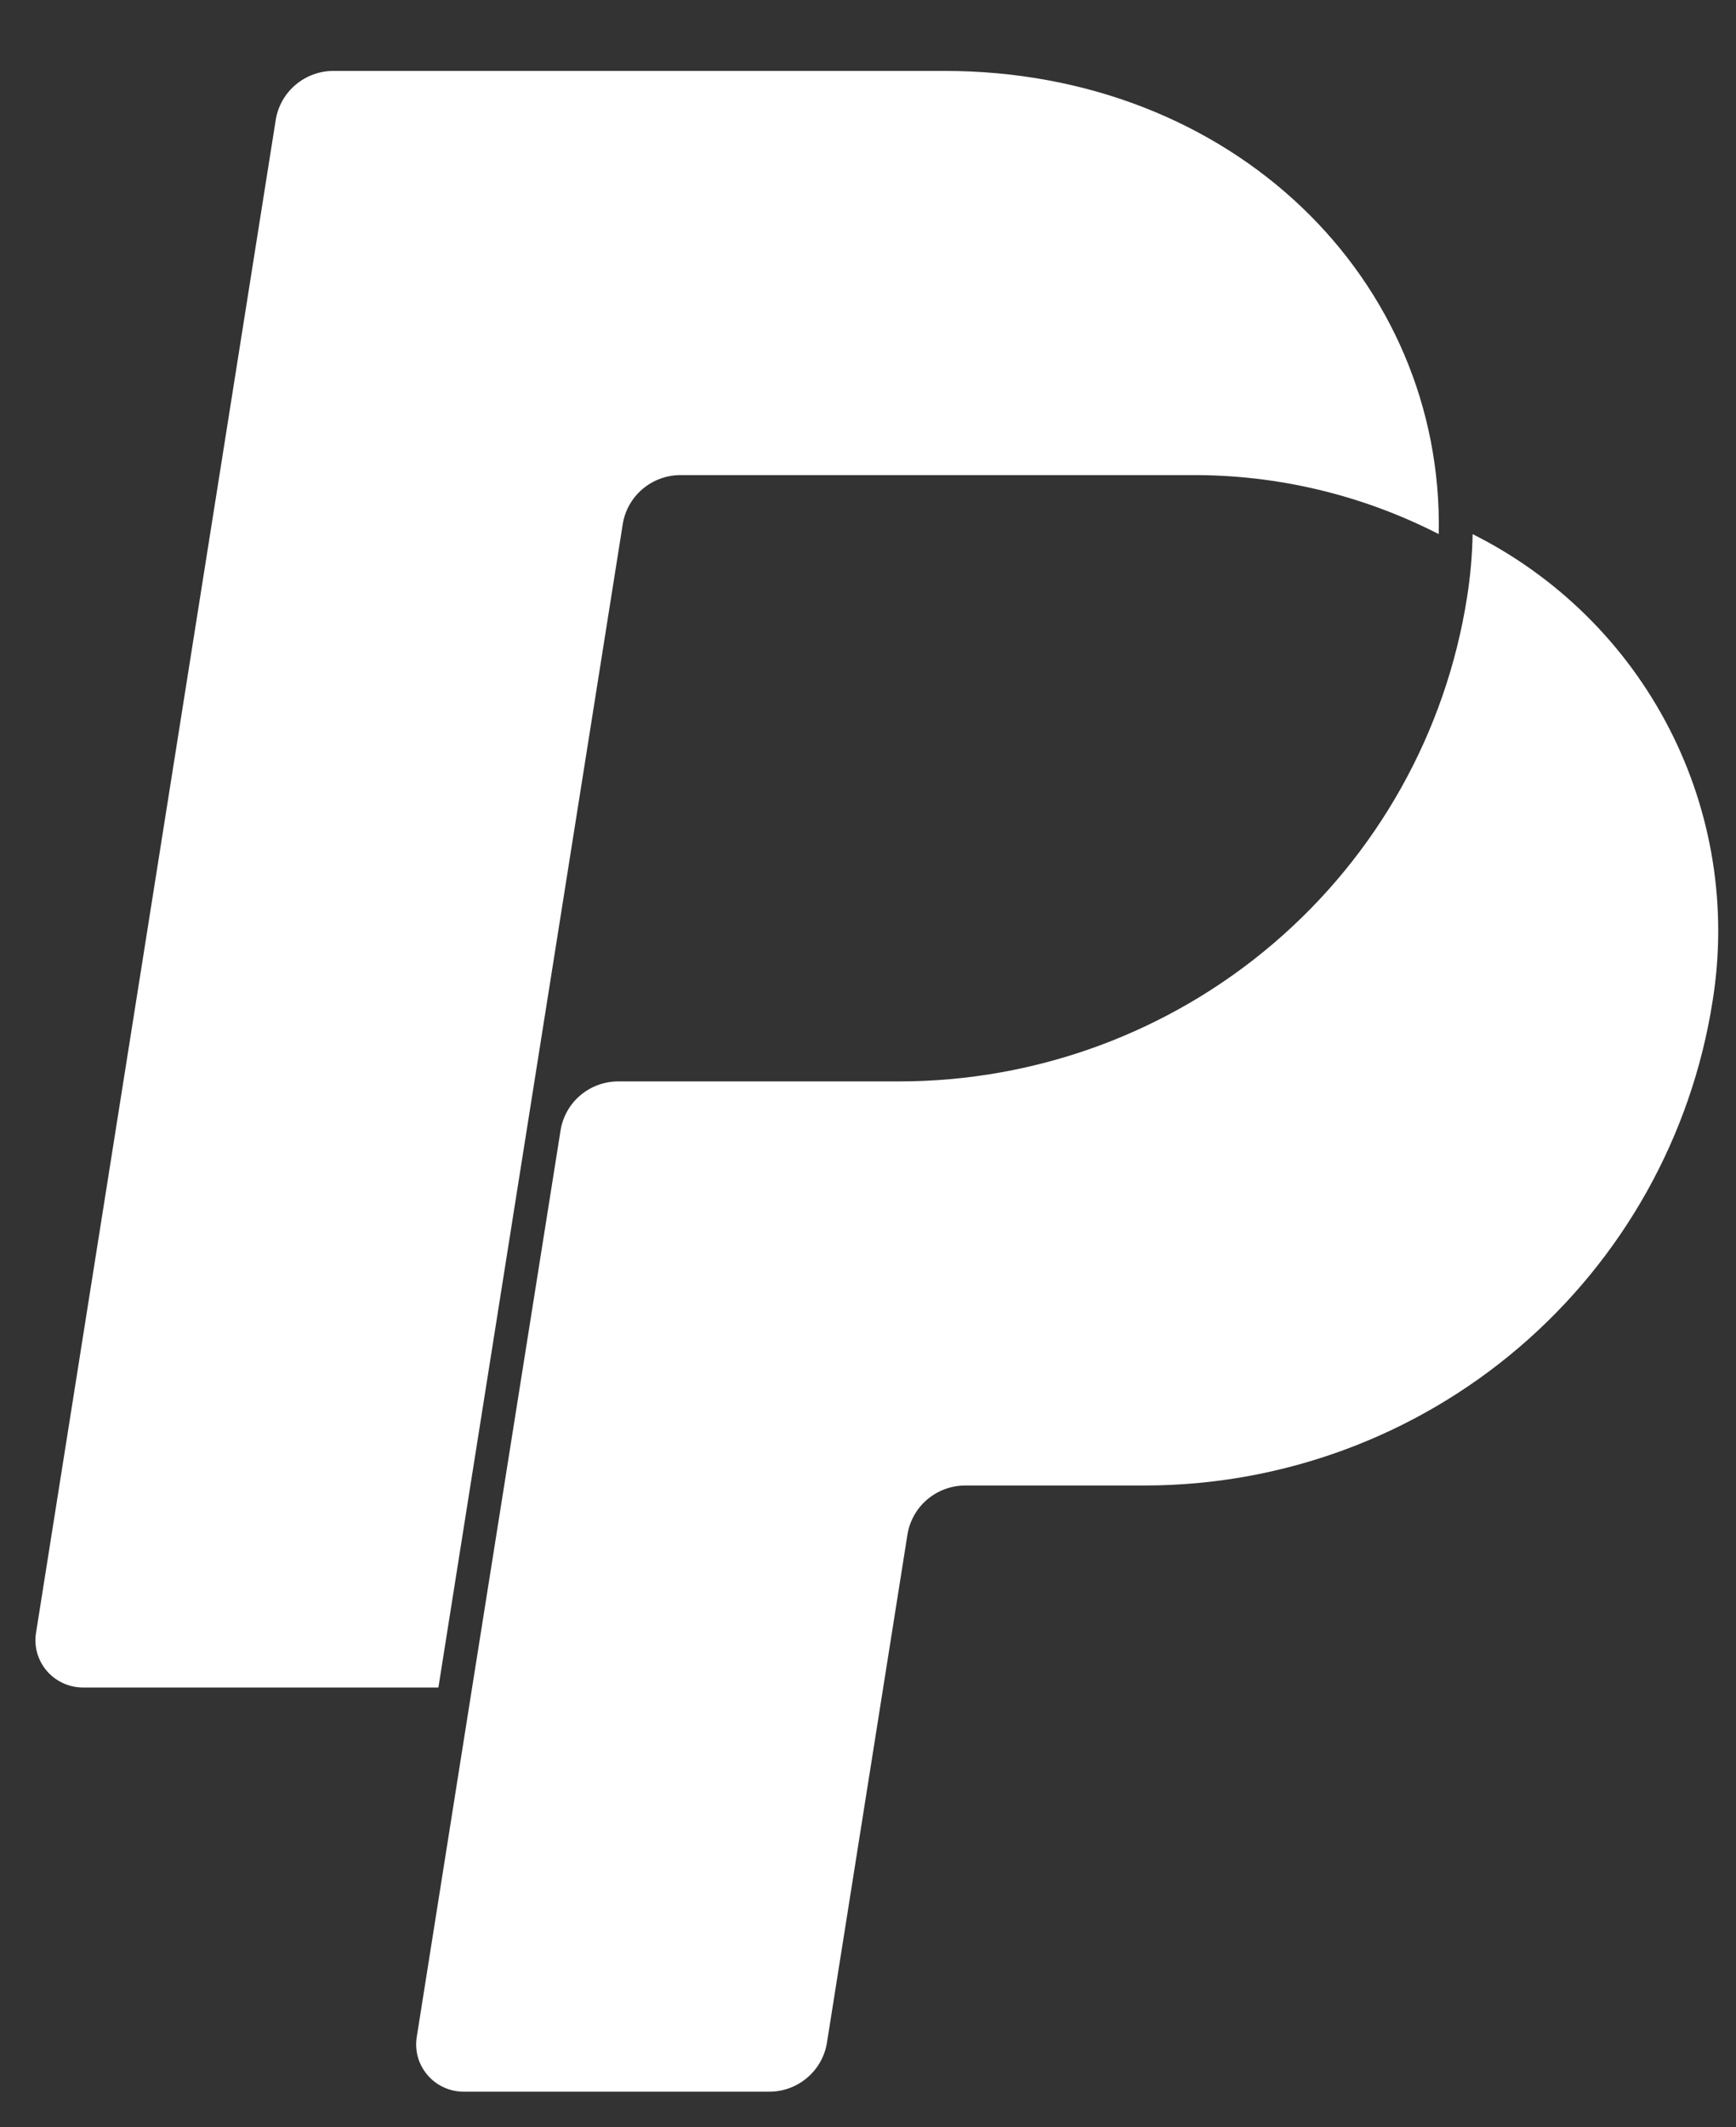 <?xml version="1.0" encoding="UTF-8"?>
<svg xmlns="http://www.w3.org/2000/svg" width="49" height="60" viewBox="0 0 49 60" fill="none">
  <rect x="0" y="0" width="49" height="60" fill="#333333" stroke="none"/>
  <path d="M41.566 15.066C41.555 15.66 41.503 16.252 41.41 16.839C40.817 20.642 38.877 24.11 35.94 26.615C33.002 29.121 29.261 30.5 25.391 30.503H17.451C17.058 30.503 16.678 30.643 16.38 30.896C16.081 31.15 15.883 31.501 15.822 31.887L13.326 47.599L11.763 57.457C11.732 57.647 11.744 57.842 11.796 58.028C11.849 58.214 11.942 58.386 12.068 58.532C12.194 58.679 12.35 58.797 12.526 58.877C12.702 58.958 12.894 59 13.088 59H21.71C22.104 59 22.484 58.861 22.783 58.606C23.083 58.352 23.281 58 23.342 57.614L25.613 43.288C25.675 42.901 25.873 42.549 26.172 42.295C26.471 42.041 26.852 41.901 27.245 41.901H32.322C36.191 41.897 39.931 40.519 42.868 38.013C45.805 35.508 47.745 32.042 48.339 28.239C48.763 25.613 48.335 22.92 47.117 20.552C45.899 18.184 43.955 16.262 41.566 15.066Z" fill="white"></path>
  <path d="M9.414 2C9.02 2 8.639 2.14 8.34 2.394C8.041 2.648 7.843 3 7.782 3.387L1.017 46.056C0.986 46.246 0.998 46.441 1.05 46.627C1.103 46.812 1.196 46.984 1.321 47.131C1.447 47.278 1.604 47.395 1.78 47.476C1.956 47.557 2.148 47.599 2.342 47.599H12.374L14.865 31.887L17.577 14.787C17.638 14.401 17.836 14.049 18.135 13.795C18.434 13.541 18.815 13.401 19.208 13.401H33.582C36.026 13.382 38.438 13.953 40.61 15.066C40.754 7.909 34.817 2 26.653 2H9.414Z" fill="white"></path>
</svg>

